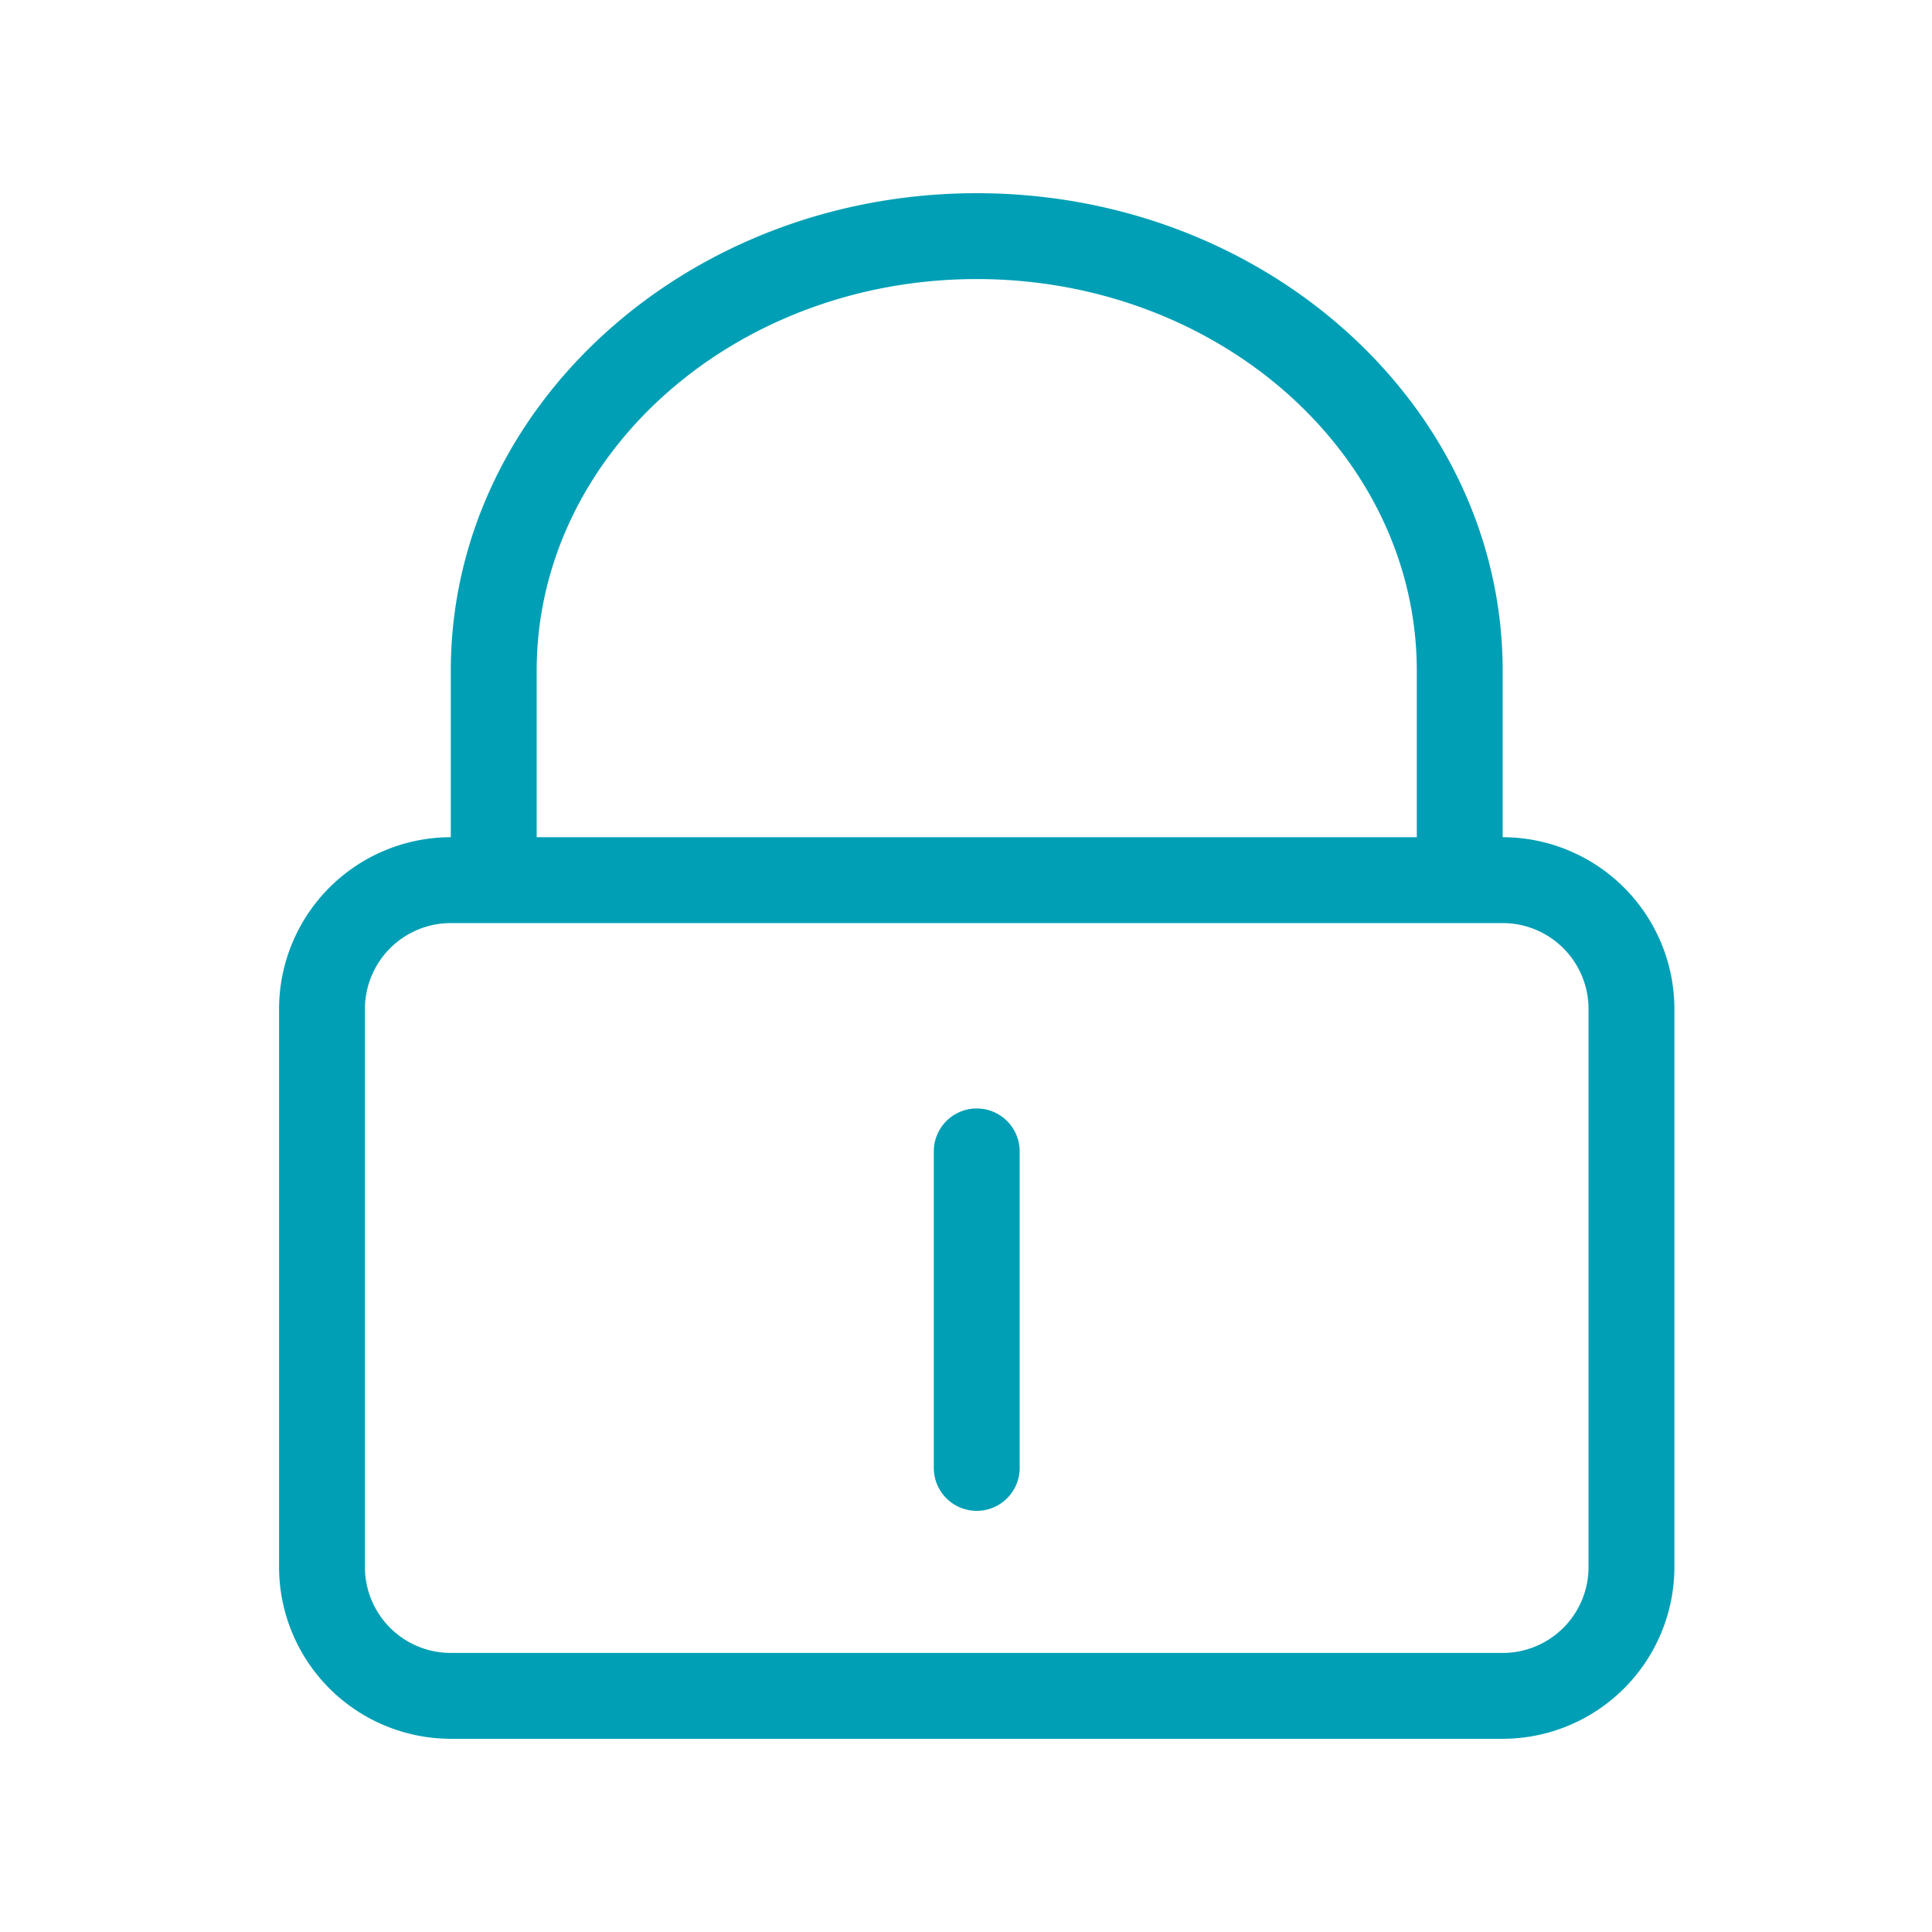 <svg id="icon_ochrana" data-name="icon/ochrana" xmlns="http://www.w3.org/2000/svg" width="90" height="90" viewBox="0 0 90 90">
  <path id="Combined_Shape" data-name="Combined Shape" d="M8,72a8.009,8.009,0,0,1-8-8V38a8.01,8.01,0,0,1,8-8V22.25C8,9.981,18.99,0,32.5,0S57,9.981,57,22.25V30a8.01,8.01,0,0,1,8,8V64a8.009,8.009,0,0,1-8,8ZM4,38V64a4,4,0,0,0,4,4H57a4,4,0,0,0,4-4V38a4.005,4.005,0,0,0-4-4H8A4.005,4.005,0,0,0,4,38Zm49-8V22.25C53,12.187,43.8,4,32.5,4S12,12.187,12,22.25V30ZM30.5,59.381V44.637a2,2,0,1,1,4,0V59.381a2,2,0,1,1-4,0Z" transform="translate(13 9)" fill="#009fb5"/>
</svg>
